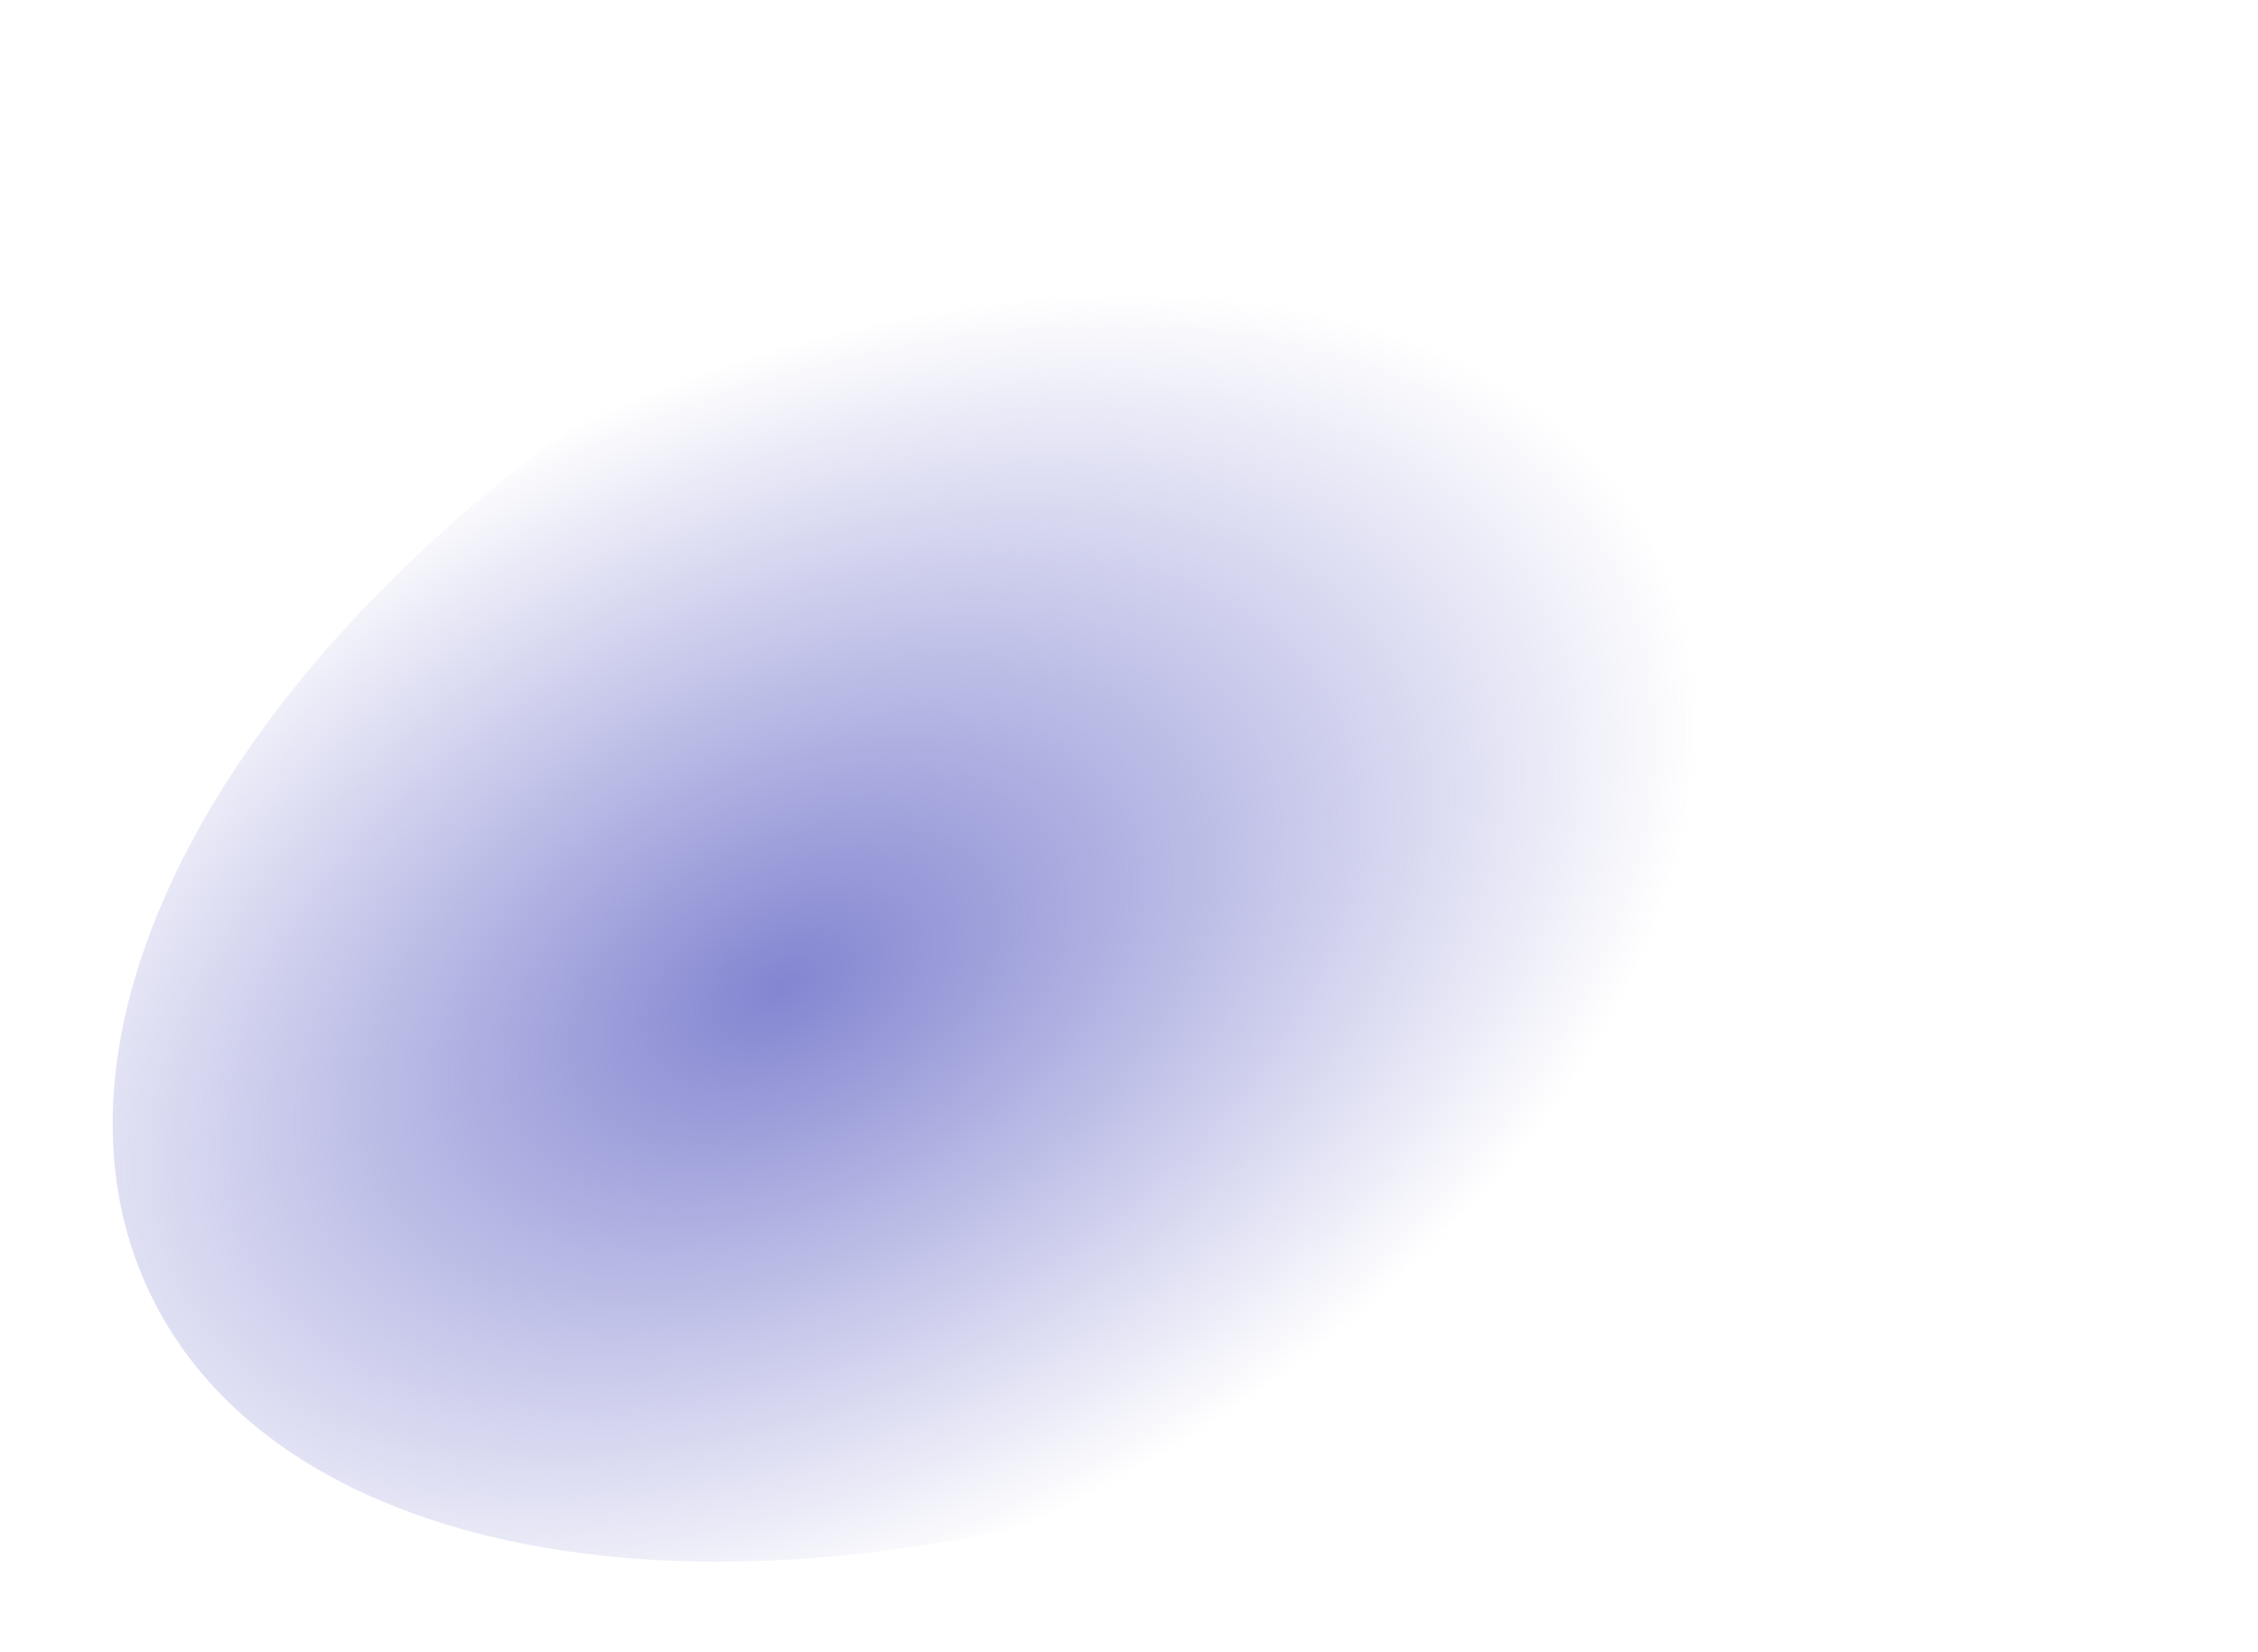 <?xml version="1.0" encoding="UTF-8" standalone="no"?><svg xmlns="http://www.w3.org/2000/svg" xmlns:xlink="http://www.w3.org/1999/xlink" fill="#000000" height="398.8" preserveAspectRatio="xMidYMid meet" version="1" viewBox="-27.2 -21.9 545.0 398.8" width="545" zoomAndPan="magnify"><radialGradient cx="165.278" cy="213.875" fx="160.659" fy="214.068" gradientTransform="matrix(.895 -.447 .276 .553 -41.631 169.534)" gradientUnits="userSpaceOnUse" id="a" r="267.324" xlink:actuate="onLoad" xlink:show="other" xlink:type="simple"><stop offset="0" stop-color="#8385d1"/><stop offset="0.871" stop-color="#8385d1" stop-opacity="0"/></radialGradient><path d="M481.73,64.92c36.1,75.79-40.48,187.64-171.04,249.82S45.03,365.89,8.93,290.1 S49.41,102.46,179.97,40.28S445.63-10.87,481.73,64.92z" fill="url(#a)"/></svg>